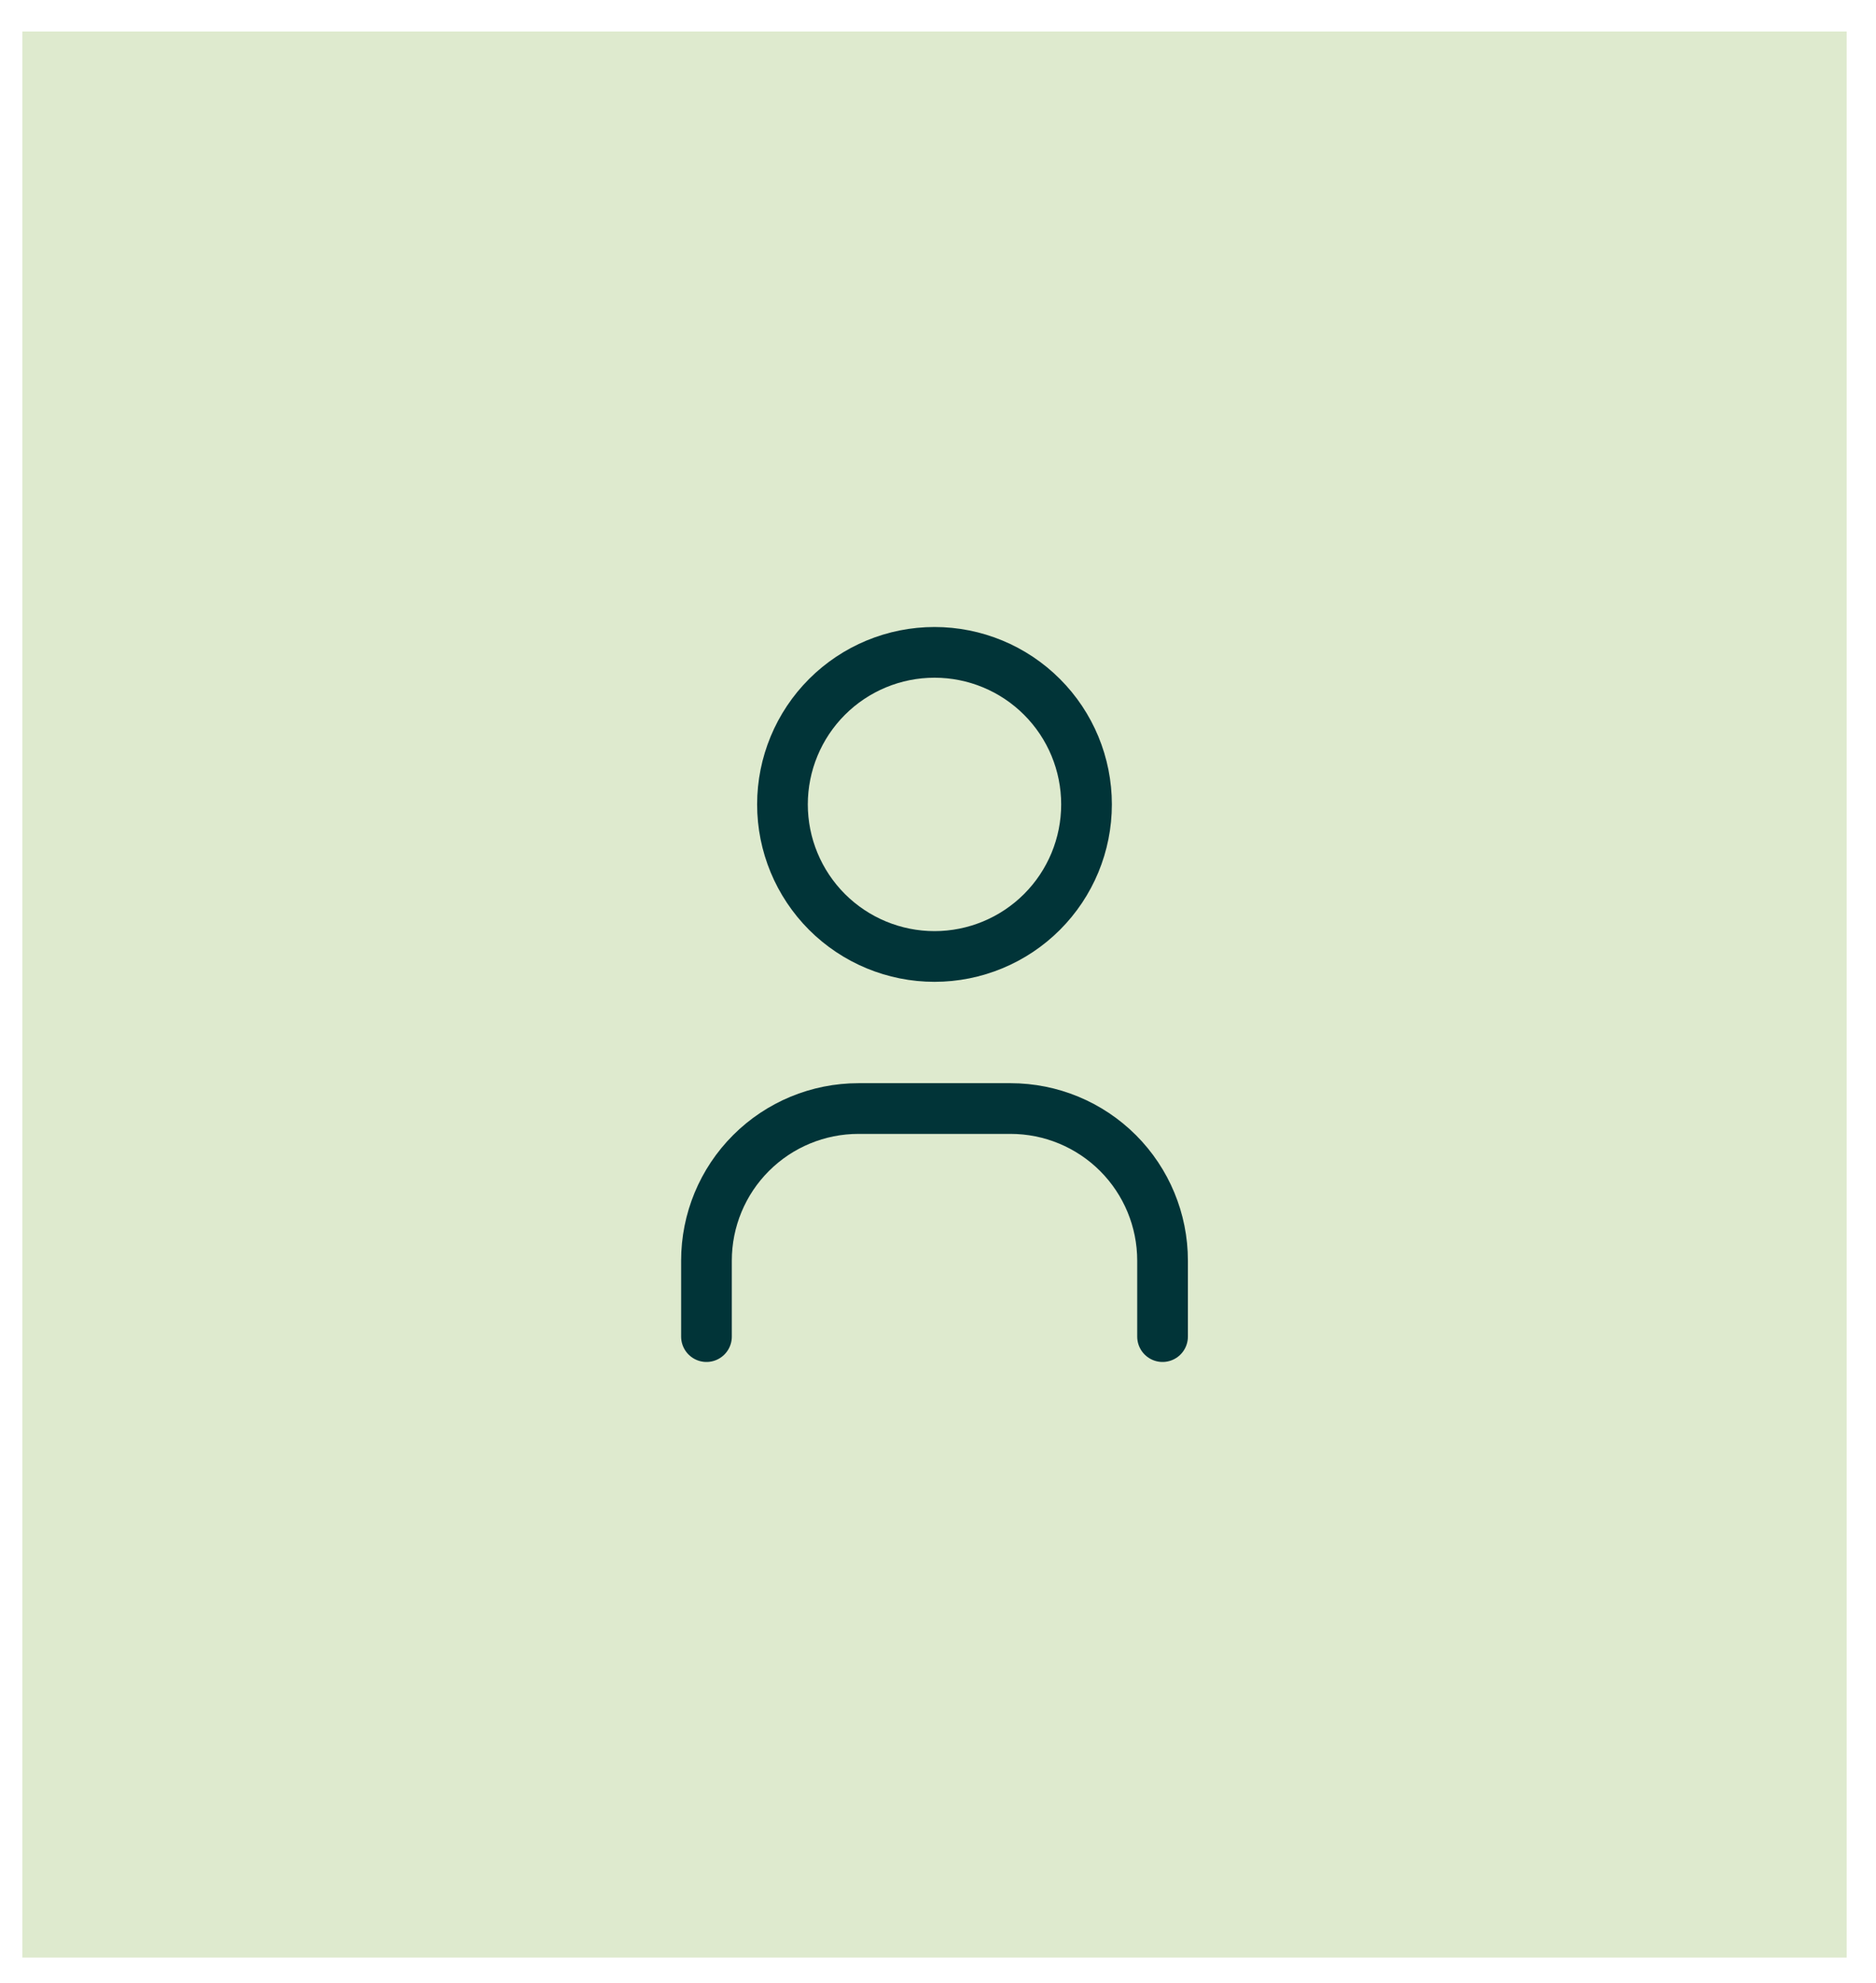 <svg width="53" height="56" viewBox="0 0 53 56" fill="none" xmlns="http://www.w3.org/2000/svg">
<rect width="51.54" height="54.404" transform="matrix(-1 0 0 1 52.171 0.889)" fill="#DEEACE"/>
<path d="M32.844 37.753V35.606C32.844 34.467 32.391 33.374 31.586 32.569C30.78 31.763 29.688 31.311 28.549 31.311H24.254C23.115 31.311 22.022 31.763 21.217 32.569C20.411 33.374 19.959 34.467 19.959 35.606V37.753M30.696 22.721C30.696 23.86 30.244 24.952 29.438 25.758C28.633 26.563 27.54 27.016 26.401 27.016C25.262 27.016 24.17 26.563 23.364 25.758C22.559 24.952 22.106 23.86 22.106 22.721C22.106 21.582 22.559 20.489 23.364 19.684C24.17 18.878 25.262 18.426 26.401 18.426C27.54 18.426 28.633 18.878 29.438 19.684C30.244 20.489 30.696 21.582 30.696 22.721Z" stroke="#013438" stroke-width="1.432" stroke-linecap="round" stroke-linejoin="round"/>
</svg>
